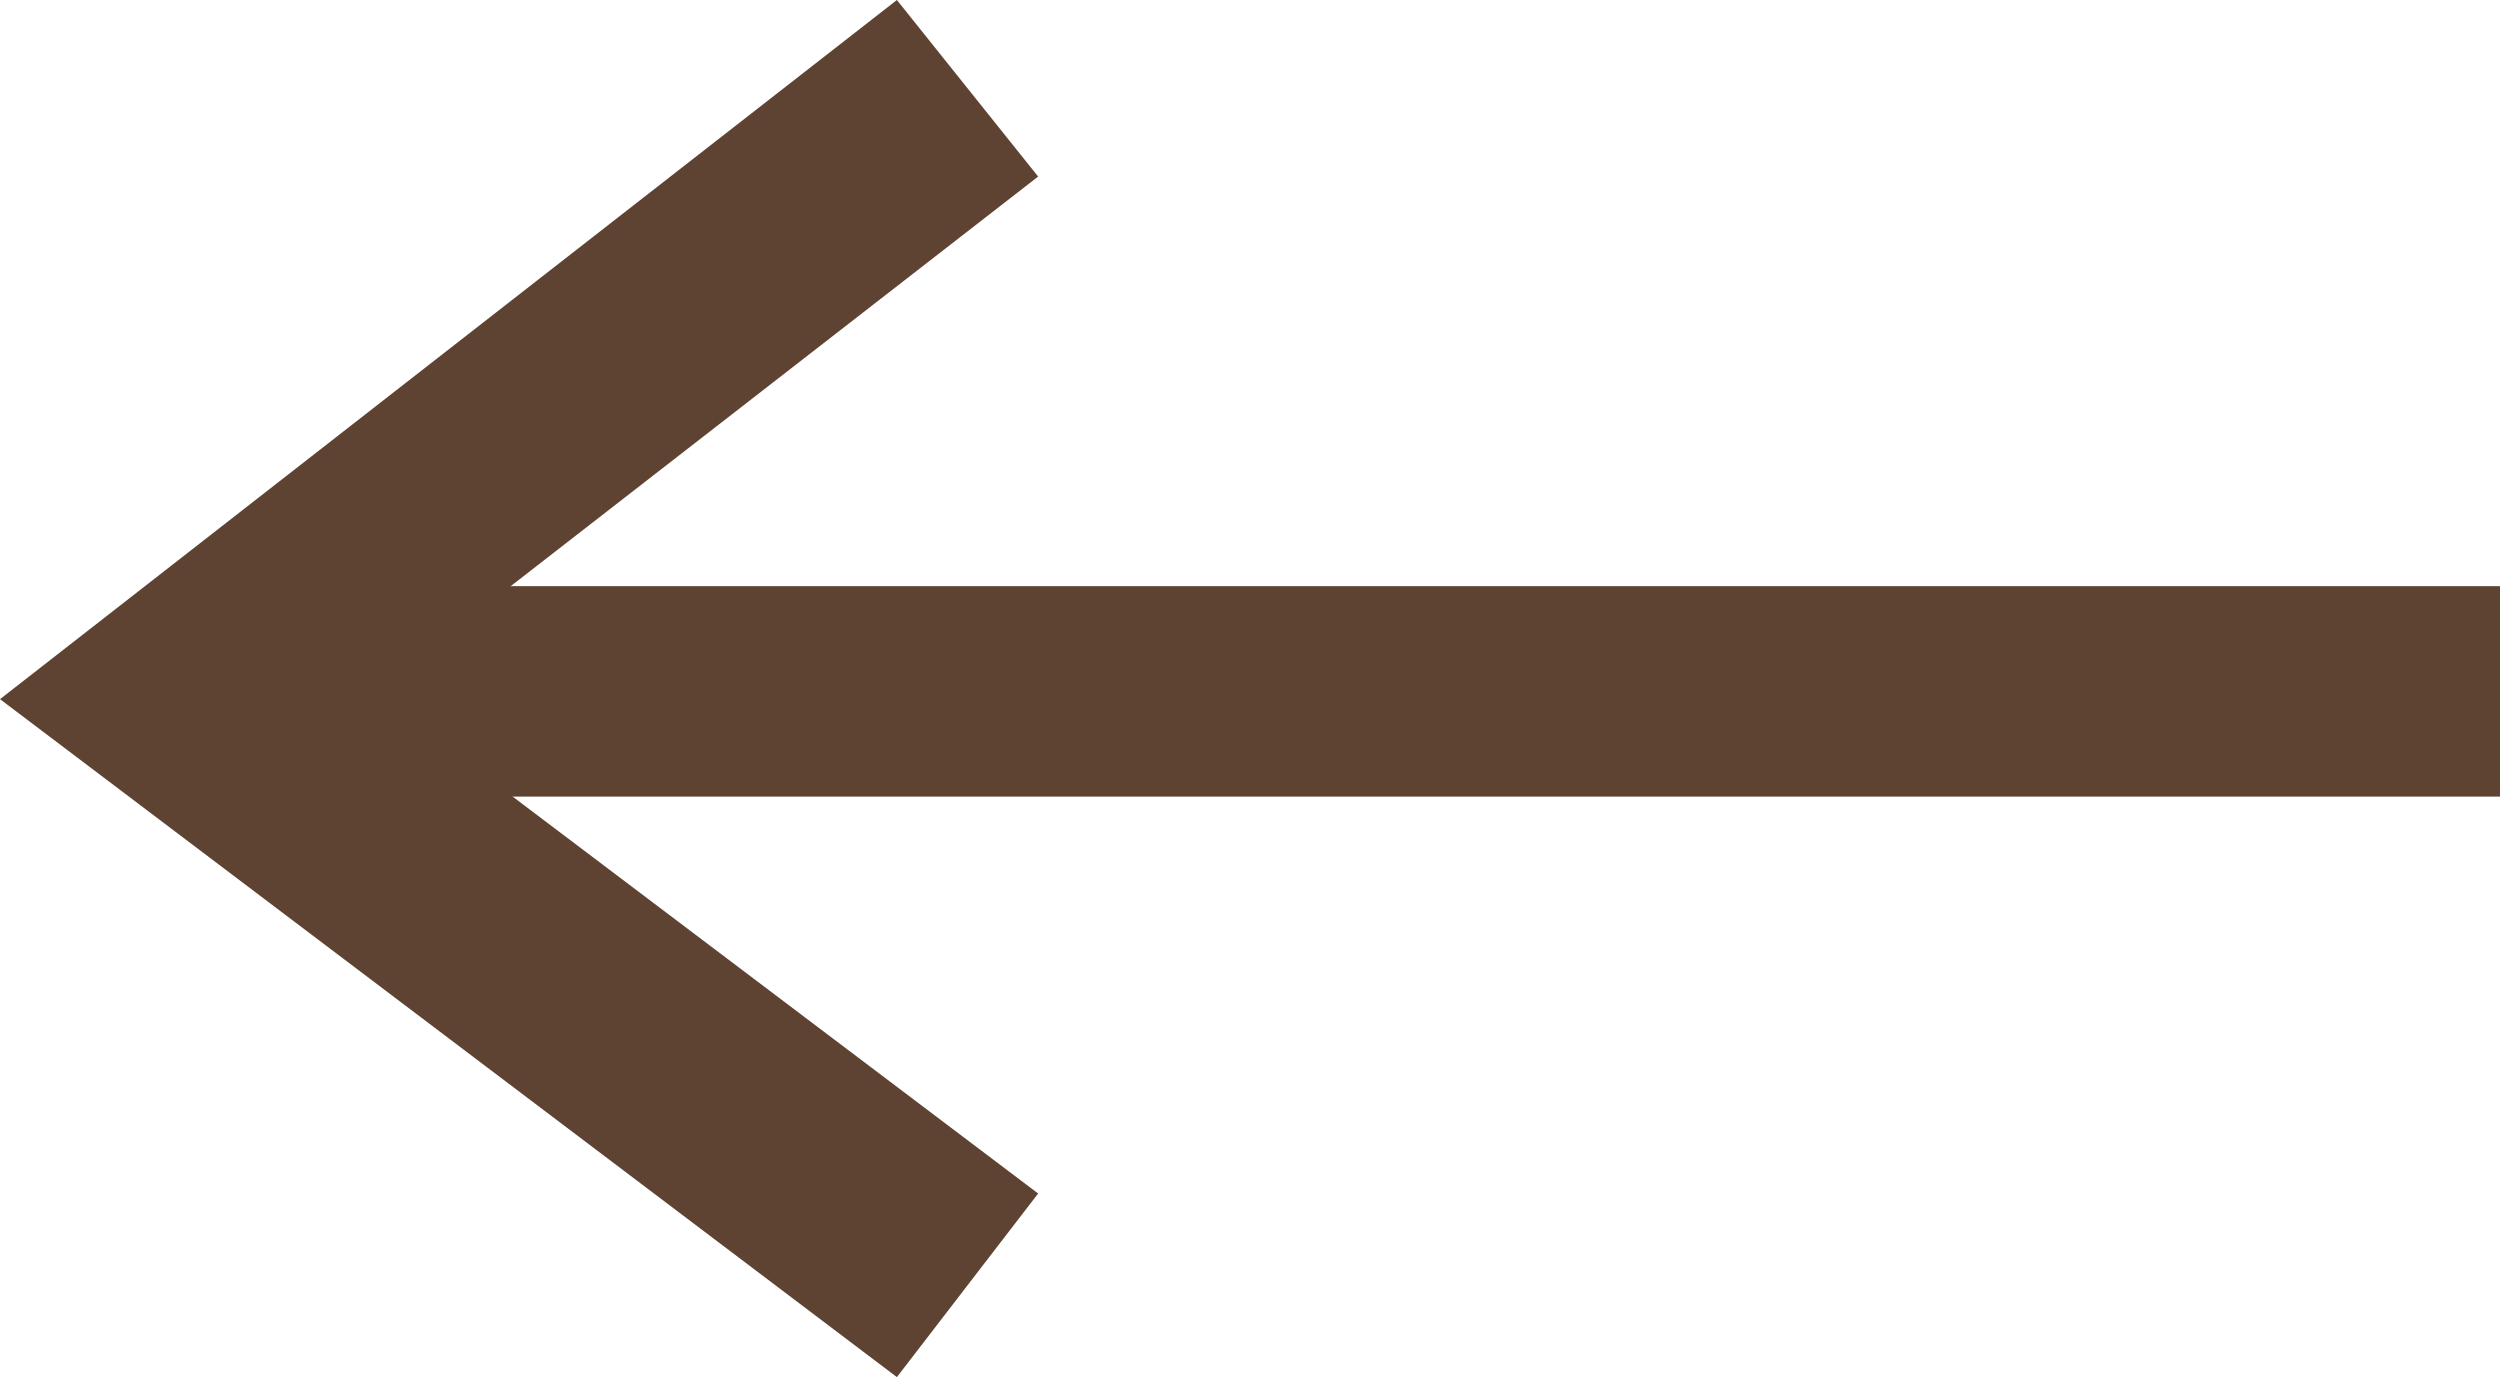 <svg xmlns="http://www.w3.org/2000/svg" width="35.4" height="19.5" viewBox="0 0 35.4 19.5">
  <g>
    <polygon points="12.7 19.5 14.7 16.9 5.3 9.8 14.7 2.5 12.7 0 0 9.9 12.7 19.5" style="fill: #5e4332"/>
    <rect x="3.2" y="8.3" width="32.2" height="2.98" style="fill: #5e4332"/>
  </g>
</svg>
